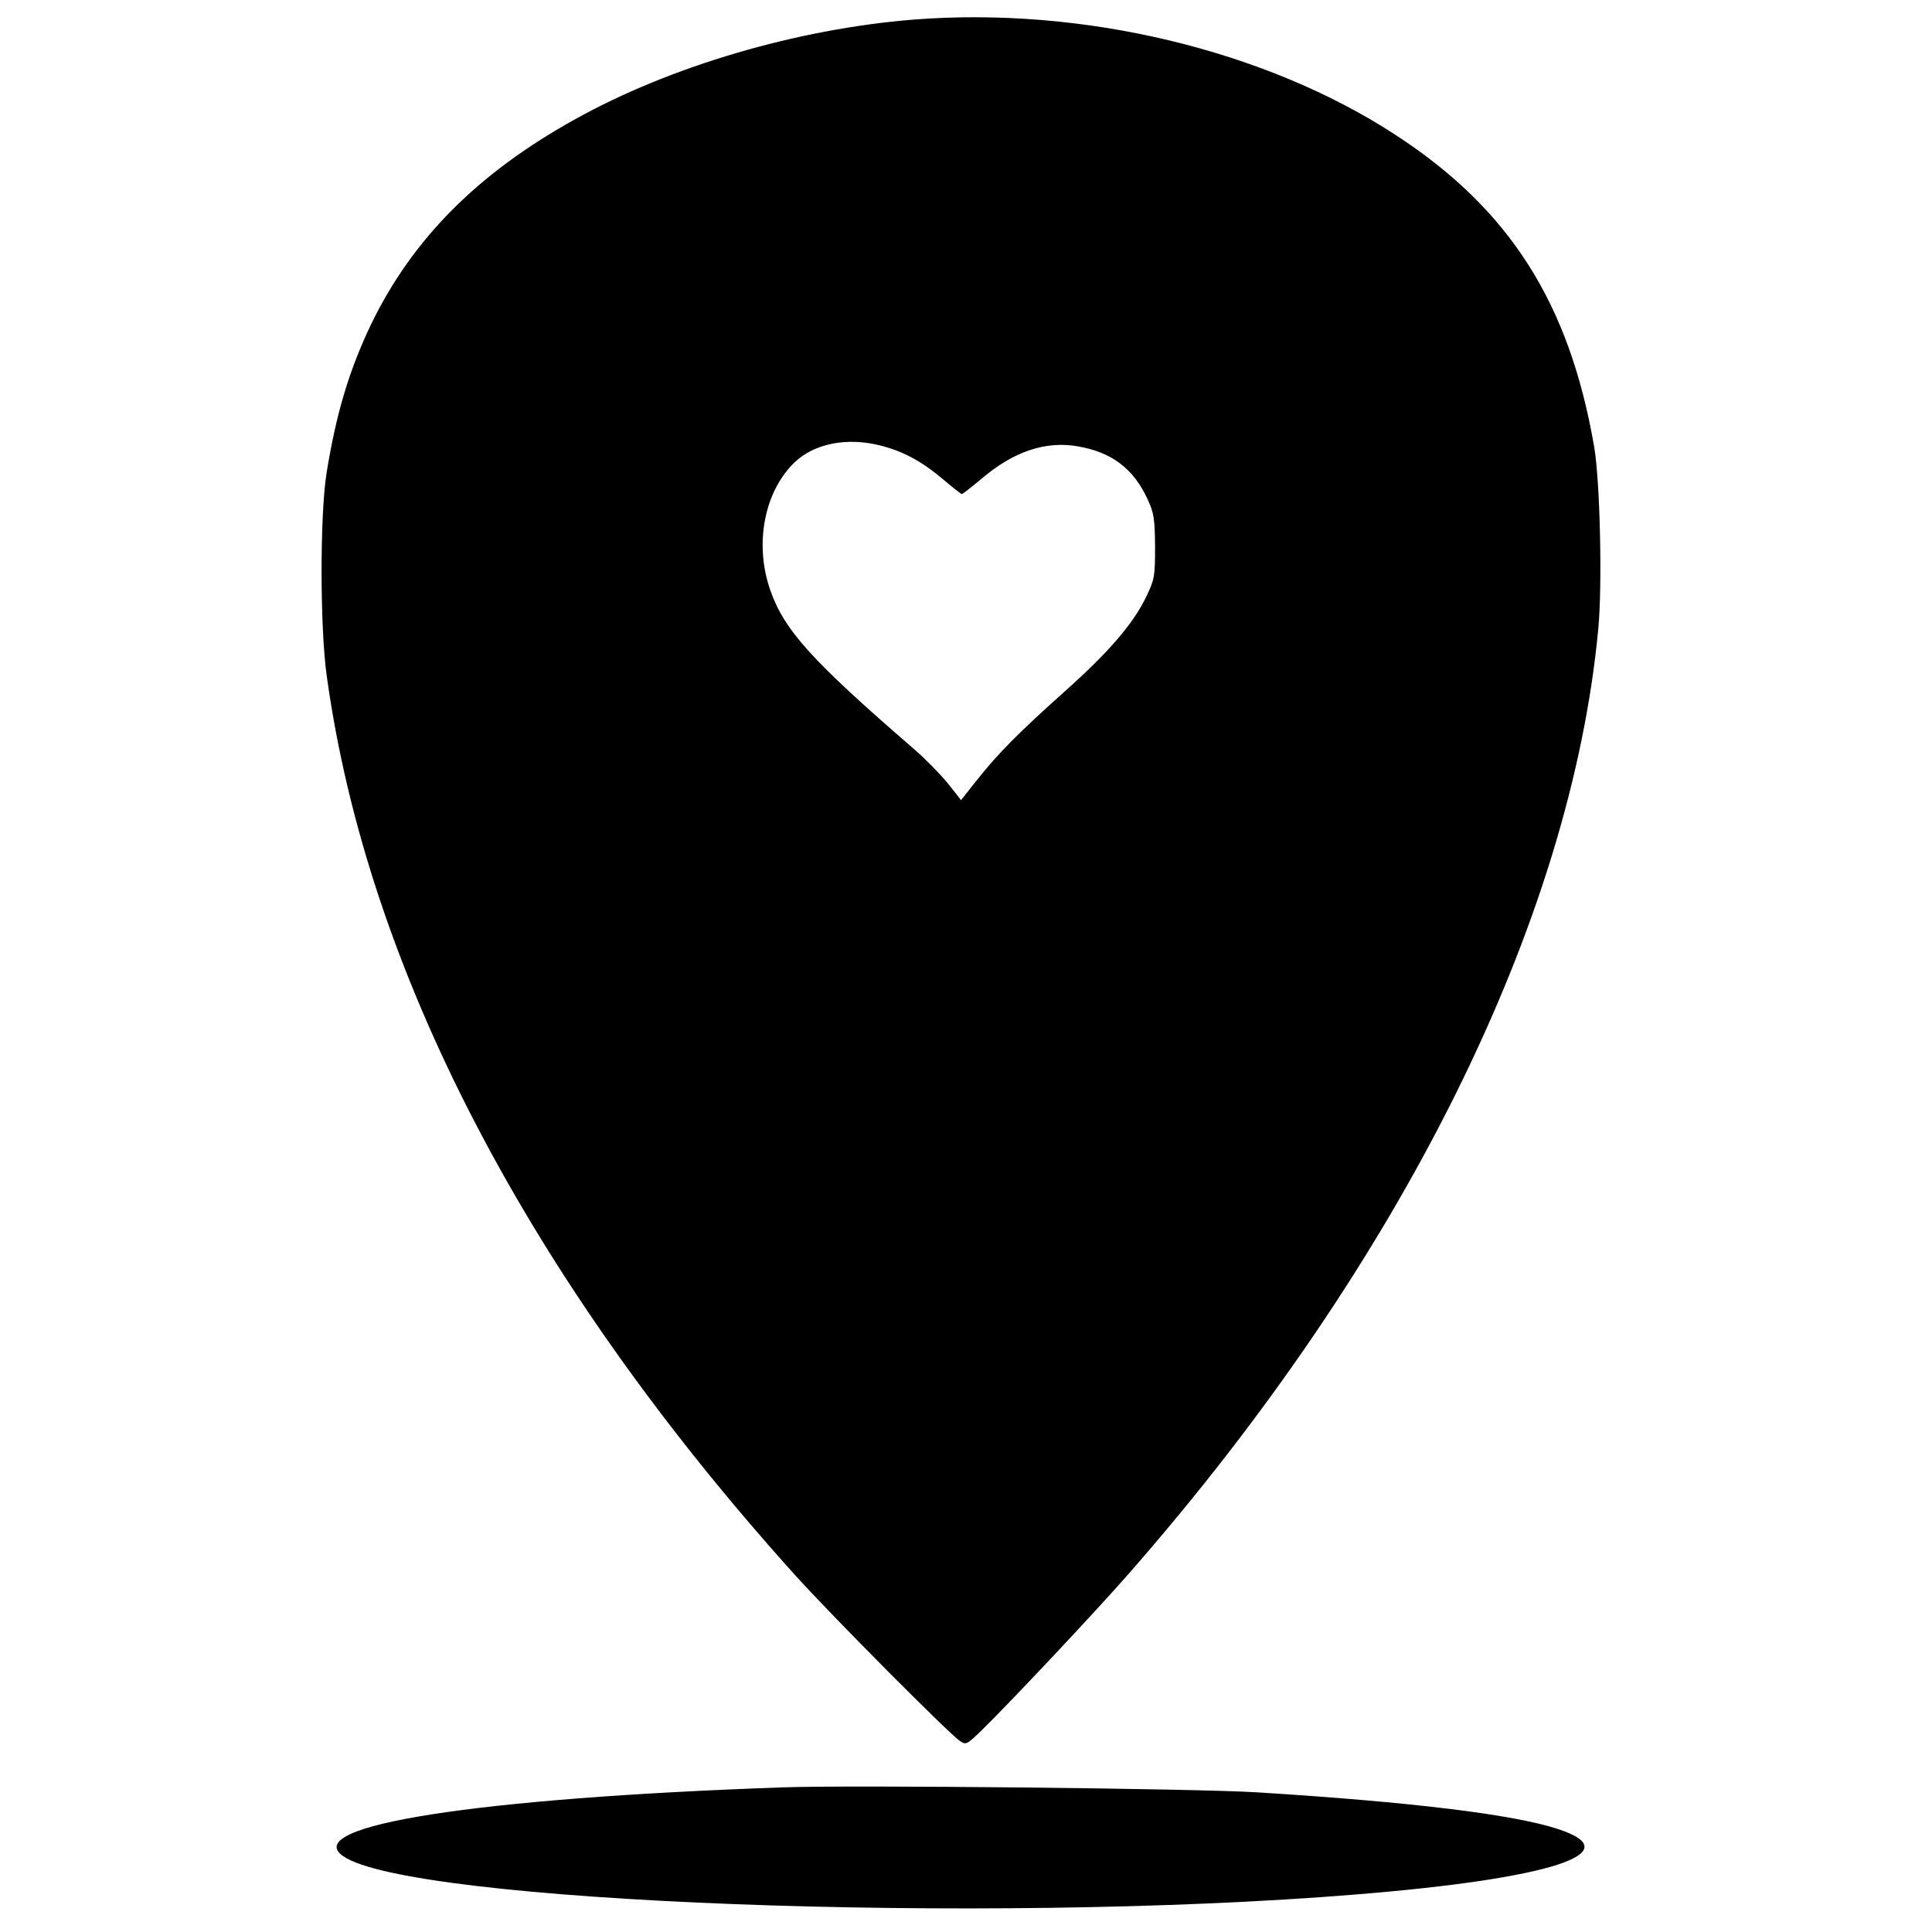 <?xml version="1.0" standalone="no"?>
<!DOCTYPE svg PUBLIC "-//W3C//DTD SVG 20010904//EN"
 "http://www.w3.org/TR/2001/REC-SVG-20010904/DTD/svg10.dtd">
<svg version="1.0" xmlns="http://www.w3.org/2000/svg"
 width="700pt" height="700pt" viewBox="0 0 700 700"
 preserveAspectRatio="xMidYMid meet">
<g transform="translate(0,700) scale(0.1,-0.1)"
fill="#000000" stroke="none">
<path d="M3310 6929 c-423 -34 -882 -169 -1228 -362 -353 -196 -588 -434 -737
-741 -80 -167 -127 -324 -162 -541 -24 -153 -24 -558 1 -735 147 -1064 730
-2183 1695 -3255 139 -154 558 -575 599 -603 22 -15 25 -13 79 39 109 107 410
427 536 571 986 1126 1599 2361 1698 3421 15 160 6 537 -15 658 -90 522 -307
862 -721 1131 -473 308 -1133 465 -1745 417z m-117 -1544 c81 -21 147 -57 222
-120 35 -30 67 -55 70 -55 3 0 35 25 72 56 115 98 231 137 347 117 124 -21
203 -81 254 -192 23 -50 26 -69 27 -171 0 -109 -2 -119 -31 -180 -47 -99 -136
-202 -295 -344 -170 -152 -242 -225 -320 -323 l-57 -72 -48 61 c-27 33 -81 88
-120 122 -375 324 -473 433 -524 580 -57 166 -21 354 88 460 73 70 193 93 315
61z"/>
<path d="M2835 524 c-1112 -39 -1748 -139 -1592 -249 240 -169 2322 -249 3670
-139 706 57 995 151 732 237 -161 53 -529 98 -1090 133 -222 14 -1471 27
-1720 18z"/>
</g>
</svg>
